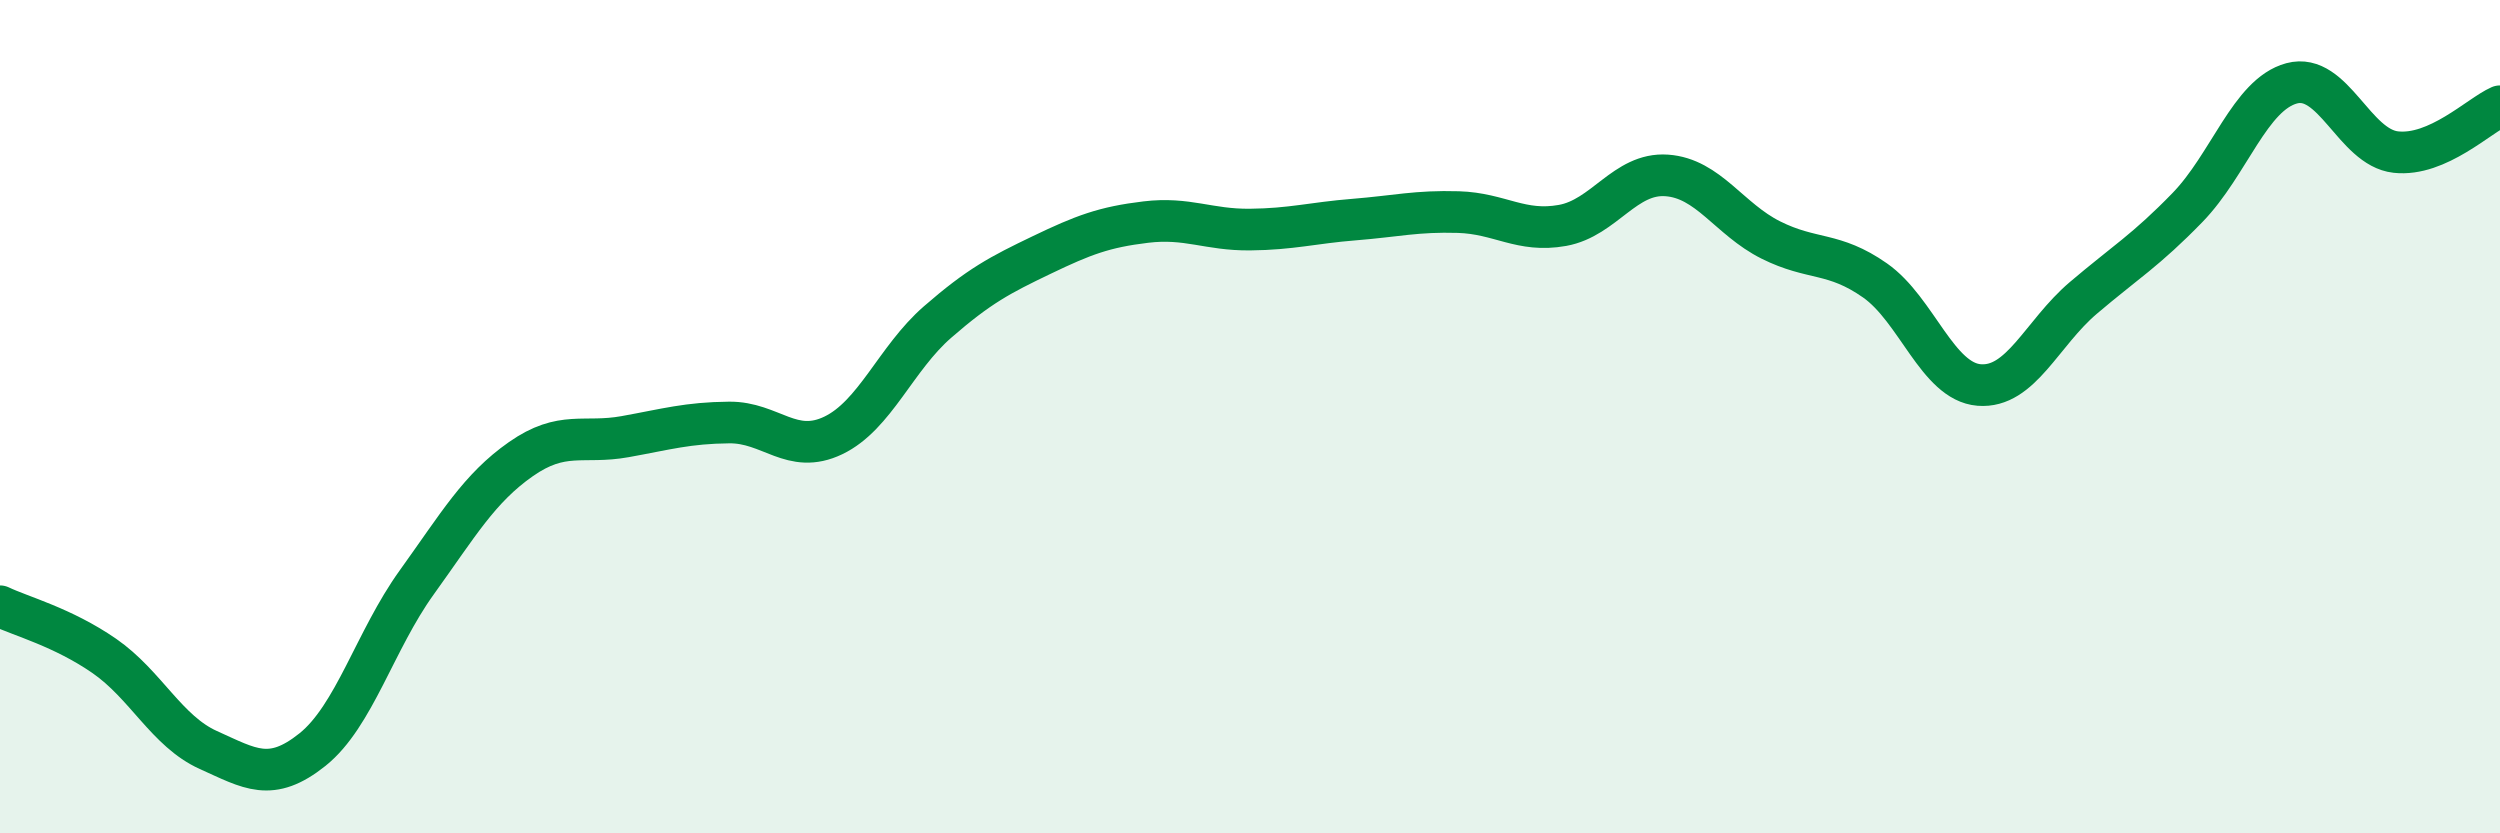 
    <svg width="60" height="20" viewBox="0 0 60 20" xmlns="http://www.w3.org/2000/svg">
      <path
        d="M 0,14.55 C 0.5,14.79 1.5,15.05 2.5,15.74 C 3.5,16.43 4,17.55 5,18 C 6,18.45 6.5,18.79 7.5,17.99 C 8.5,17.19 9,15.37 10,13.98 C 11,12.59 11.5,11.72 12.5,11.02 C 13.5,10.32 14,10.66 15,10.48 C 16,10.3 16.5,10.15 17.5,10.14 C 18.5,10.13 19,10.93 20,10.45 C 21,9.97 21.5,8.6 22.5,7.73 C 23.5,6.86 24,6.6 25,6.12 C 26,5.64 26.5,5.45 27.5,5.33 C 28.5,5.21 29,5.52 30,5.51 C 31,5.5 31.5,5.35 32.5,5.27 C 33.5,5.19 34,5.06 35,5.09 C 36,5.12 36.5,5.59 37.5,5.41 C 38.5,5.23 39,4.14 40,4.21 C 41,4.28 41.5,5.26 42.5,5.76 C 43.5,6.26 44,6.03 45,6.73 C 46,7.43 46.5,9.16 47.5,9.24 C 48.5,9.32 49,8 50,7.15 C 51,6.3 51.5,6.01 52.5,4.98 C 53.5,3.95 54,2.27 55,2 C 56,1.73 56.5,3.54 57.5,3.65 C 58.5,3.76 59.5,2.77 60,2.55L60 20L0 20Z"
        fill="#008740"
        opacity="0.1"
        stroke-linecap="round"
        stroke-linejoin="round"
      />
      <path
        d="M 0,14.55 C 0.5,14.79 1.5,15.05 2.5,15.74 C 3.5,16.43 4,17.55 5,18 C 6,18.45 6.5,18.79 7.5,17.99 C 8.5,17.19 9,15.37 10,13.98 C 11,12.59 11.5,11.72 12.5,11.02 C 13.5,10.32 14,10.66 15,10.48 C 16,10.3 16.5,10.15 17.5,10.14 C 18.5,10.13 19,10.93 20,10.45 C 21,9.97 21.5,8.6 22.5,7.73 C 23.5,6.86 24,6.6 25,6.12 C 26,5.64 26.5,5.45 27.5,5.33 C 28.5,5.21 29,5.52 30,5.51 C 31,5.5 31.5,5.35 32.5,5.27 C 33.5,5.19 34,5.06 35,5.09 C 36,5.12 36.5,5.59 37.5,5.41 C 38.5,5.23 39,4.14 40,4.21 C 41,4.28 41.5,5.26 42.5,5.76 C 43.5,6.26 44,6.03 45,6.73 C 46,7.43 46.5,9.16 47.5,9.24 C 48.5,9.32 49,8 50,7.15 C 51,6.3 51.5,6.01 52.5,4.98 C 53.5,3.95 54,2.27 55,2 C 56,1.73 56.5,3.54 57.5,3.65 C 58.5,3.76 59.5,2.77 60,2.55"
        stroke="#008740"
        stroke-width="1"
        fill="none"
        stroke-linecap="round"
        stroke-linejoin="round"
      />
    </svg>
  